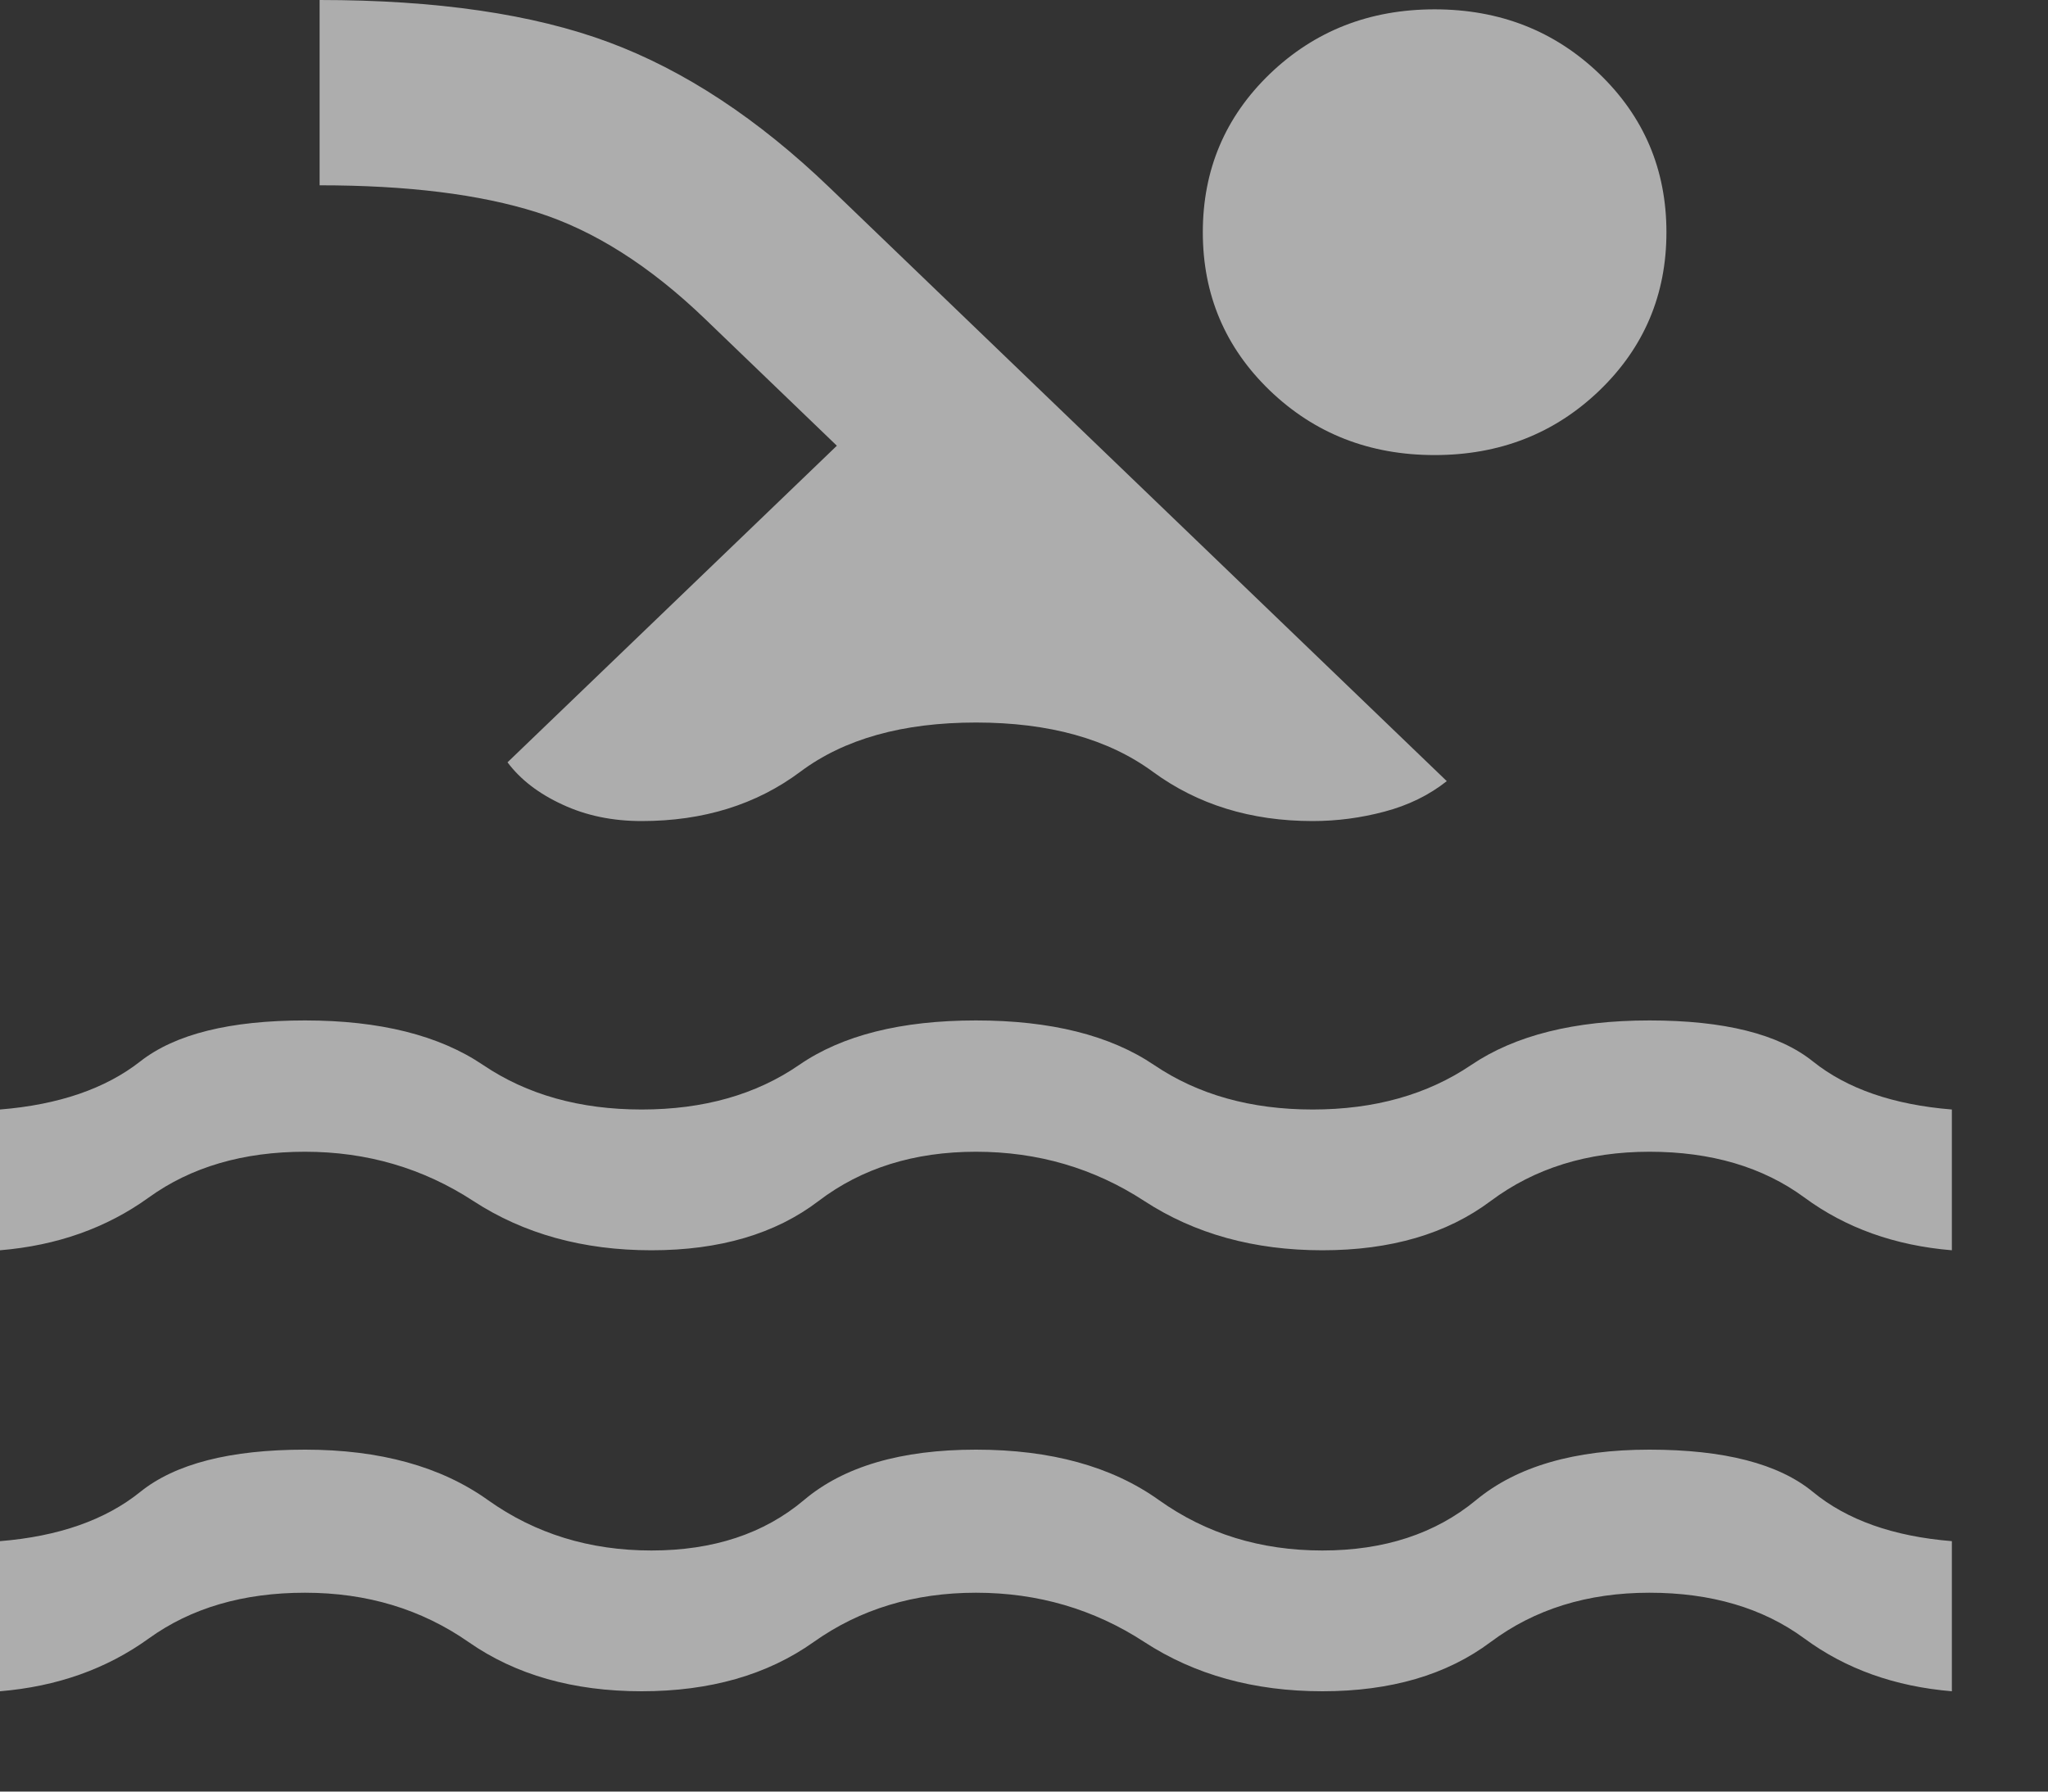 <?xml version="1.0" encoding="utf-8"?>
<svg xmlns="http://www.w3.org/2000/svg" fill="none" height="100%" overflow="visible" preserveAspectRatio="none" style="display: block;" viewBox="0 0 16 14" width="100%">
<rect x="0" y="0" width="16" height="14" fill="#333333" stroke="none"/>
<path d="M0 13.216V12.043C0.457 12.006 0.823 11.878 1.096 11.658C1.369 11.438 1.798 11.328 2.383 11.328C2.967 11.328 3.444 11.459 3.812 11.722C4.181 11.985 4.607 12.116 5.089 12.116C5.572 12.116 5.969 11.985 6.281 11.722C6.592 11.459 7.04 11.328 7.625 11.328C8.209 11.328 8.686 11.459 9.054 11.722C9.423 11.985 9.848 12.116 10.331 12.116C10.814 12.116 11.214 11.985 11.532 11.722C11.85 11.459 12.301 11.328 12.886 11.328C13.47 11.328 13.896 11.438 14.163 11.658C14.43 11.878 14.792 12.006 15.249 12.043V13.216C14.804 13.179 14.42 13.042 14.096 12.803C13.772 12.565 13.368 12.446 12.886 12.446C12.403 12.446 11.99 12.574 11.646 12.831C11.303 13.088 10.865 13.216 10.331 13.216C9.798 13.216 9.334 13.088 8.94 12.831C8.546 12.574 8.107 12.446 7.625 12.446C7.142 12.446 6.719 12.574 6.357 12.831C5.995 13.088 5.547 13.216 5.013 13.216C4.479 13.216 4.028 13.088 3.66 12.831C3.291 12.574 2.866 12.446 2.383 12.446C1.9 12.446 1.493 12.565 1.163 12.803C0.832 13.042 0.445 13.179 0 13.216ZM0 9.77V8.67C0.457 8.633 0.823 8.508 1.096 8.294C1.369 8.08 1.798 7.974 2.383 7.974C2.967 7.974 3.431 8.09 3.774 8.322C4.117 8.554 4.53 8.67 5.013 8.67C5.496 8.67 5.906 8.554 6.243 8.322C6.579 8.09 7.04 7.974 7.625 7.974C8.209 7.974 8.673 8.09 9.016 8.322C9.359 8.554 9.772 8.67 10.255 8.67C10.738 8.67 11.151 8.554 11.494 8.322C11.837 8.09 12.301 7.974 12.886 7.974C13.47 7.974 13.896 8.08 14.163 8.294C14.43 8.508 14.792 8.633 15.249 8.67V9.77C14.804 9.733 14.42 9.596 14.096 9.357C13.772 9.119 13.368 9 12.886 9C12.403 9 11.99 9.128 11.646 9.385C11.303 9.642 10.865 9.77 10.331 9.77C9.798 9.77 9.334 9.642 8.94 9.385C8.546 9.128 8.107 9 7.625 9C7.142 9 6.732 9.128 6.395 9.385C6.058 9.642 5.623 9.77 5.089 9.77C4.556 9.77 4.092 9.642 3.698 9.385C3.304 9.128 2.866 9 2.383 9C1.9 9 1.493 9.119 1.163 9.357C0.832 9.596 0.445 9.733 0 9.77ZM3.965 5.957L6.538 3.483L5.509 2.493C5.077 2.077 4.638 1.799 4.194 1.659C3.749 1.518 3.183 1.448 2.497 1.448V0C3.412 0 4.165 0.11 4.756 0.33C5.347 0.55 5.922 0.929 6.481 1.466L11.303 6.104C11.164 6.214 11.002 6.293 10.817 6.342C10.633 6.391 10.446 6.416 10.255 6.416C9.772 6.416 9.356 6.287 9.007 6.031C8.657 5.774 8.196 5.646 7.625 5.646C7.053 5.646 6.595 5.774 6.252 6.031C5.909 6.287 5.496 6.416 5.013 6.416C4.784 6.416 4.578 6.373 4.394 6.287C4.209 6.202 4.066 6.092 3.965 5.957ZM11.208 0.073C11.716 0.073 12.145 0.241 12.495 0.577C12.844 0.913 13.019 1.326 13.019 1.815C13.019 2.303 12.844 2.716 12.495 3.052C12.145 3.388 11.716 3.556 11.208 3.556C10.7 3.556 10.271 3.388 9.921 3.052C9.572 2.716 9.397 2.303 9.397 1.815C9.397 1.326 9.572 0.913 9.921 0.577C10.271 0.241 10.7 0.073 11.208 0.073Z" fill="white" id="Vector" opacity="0.6"/>
</svg>